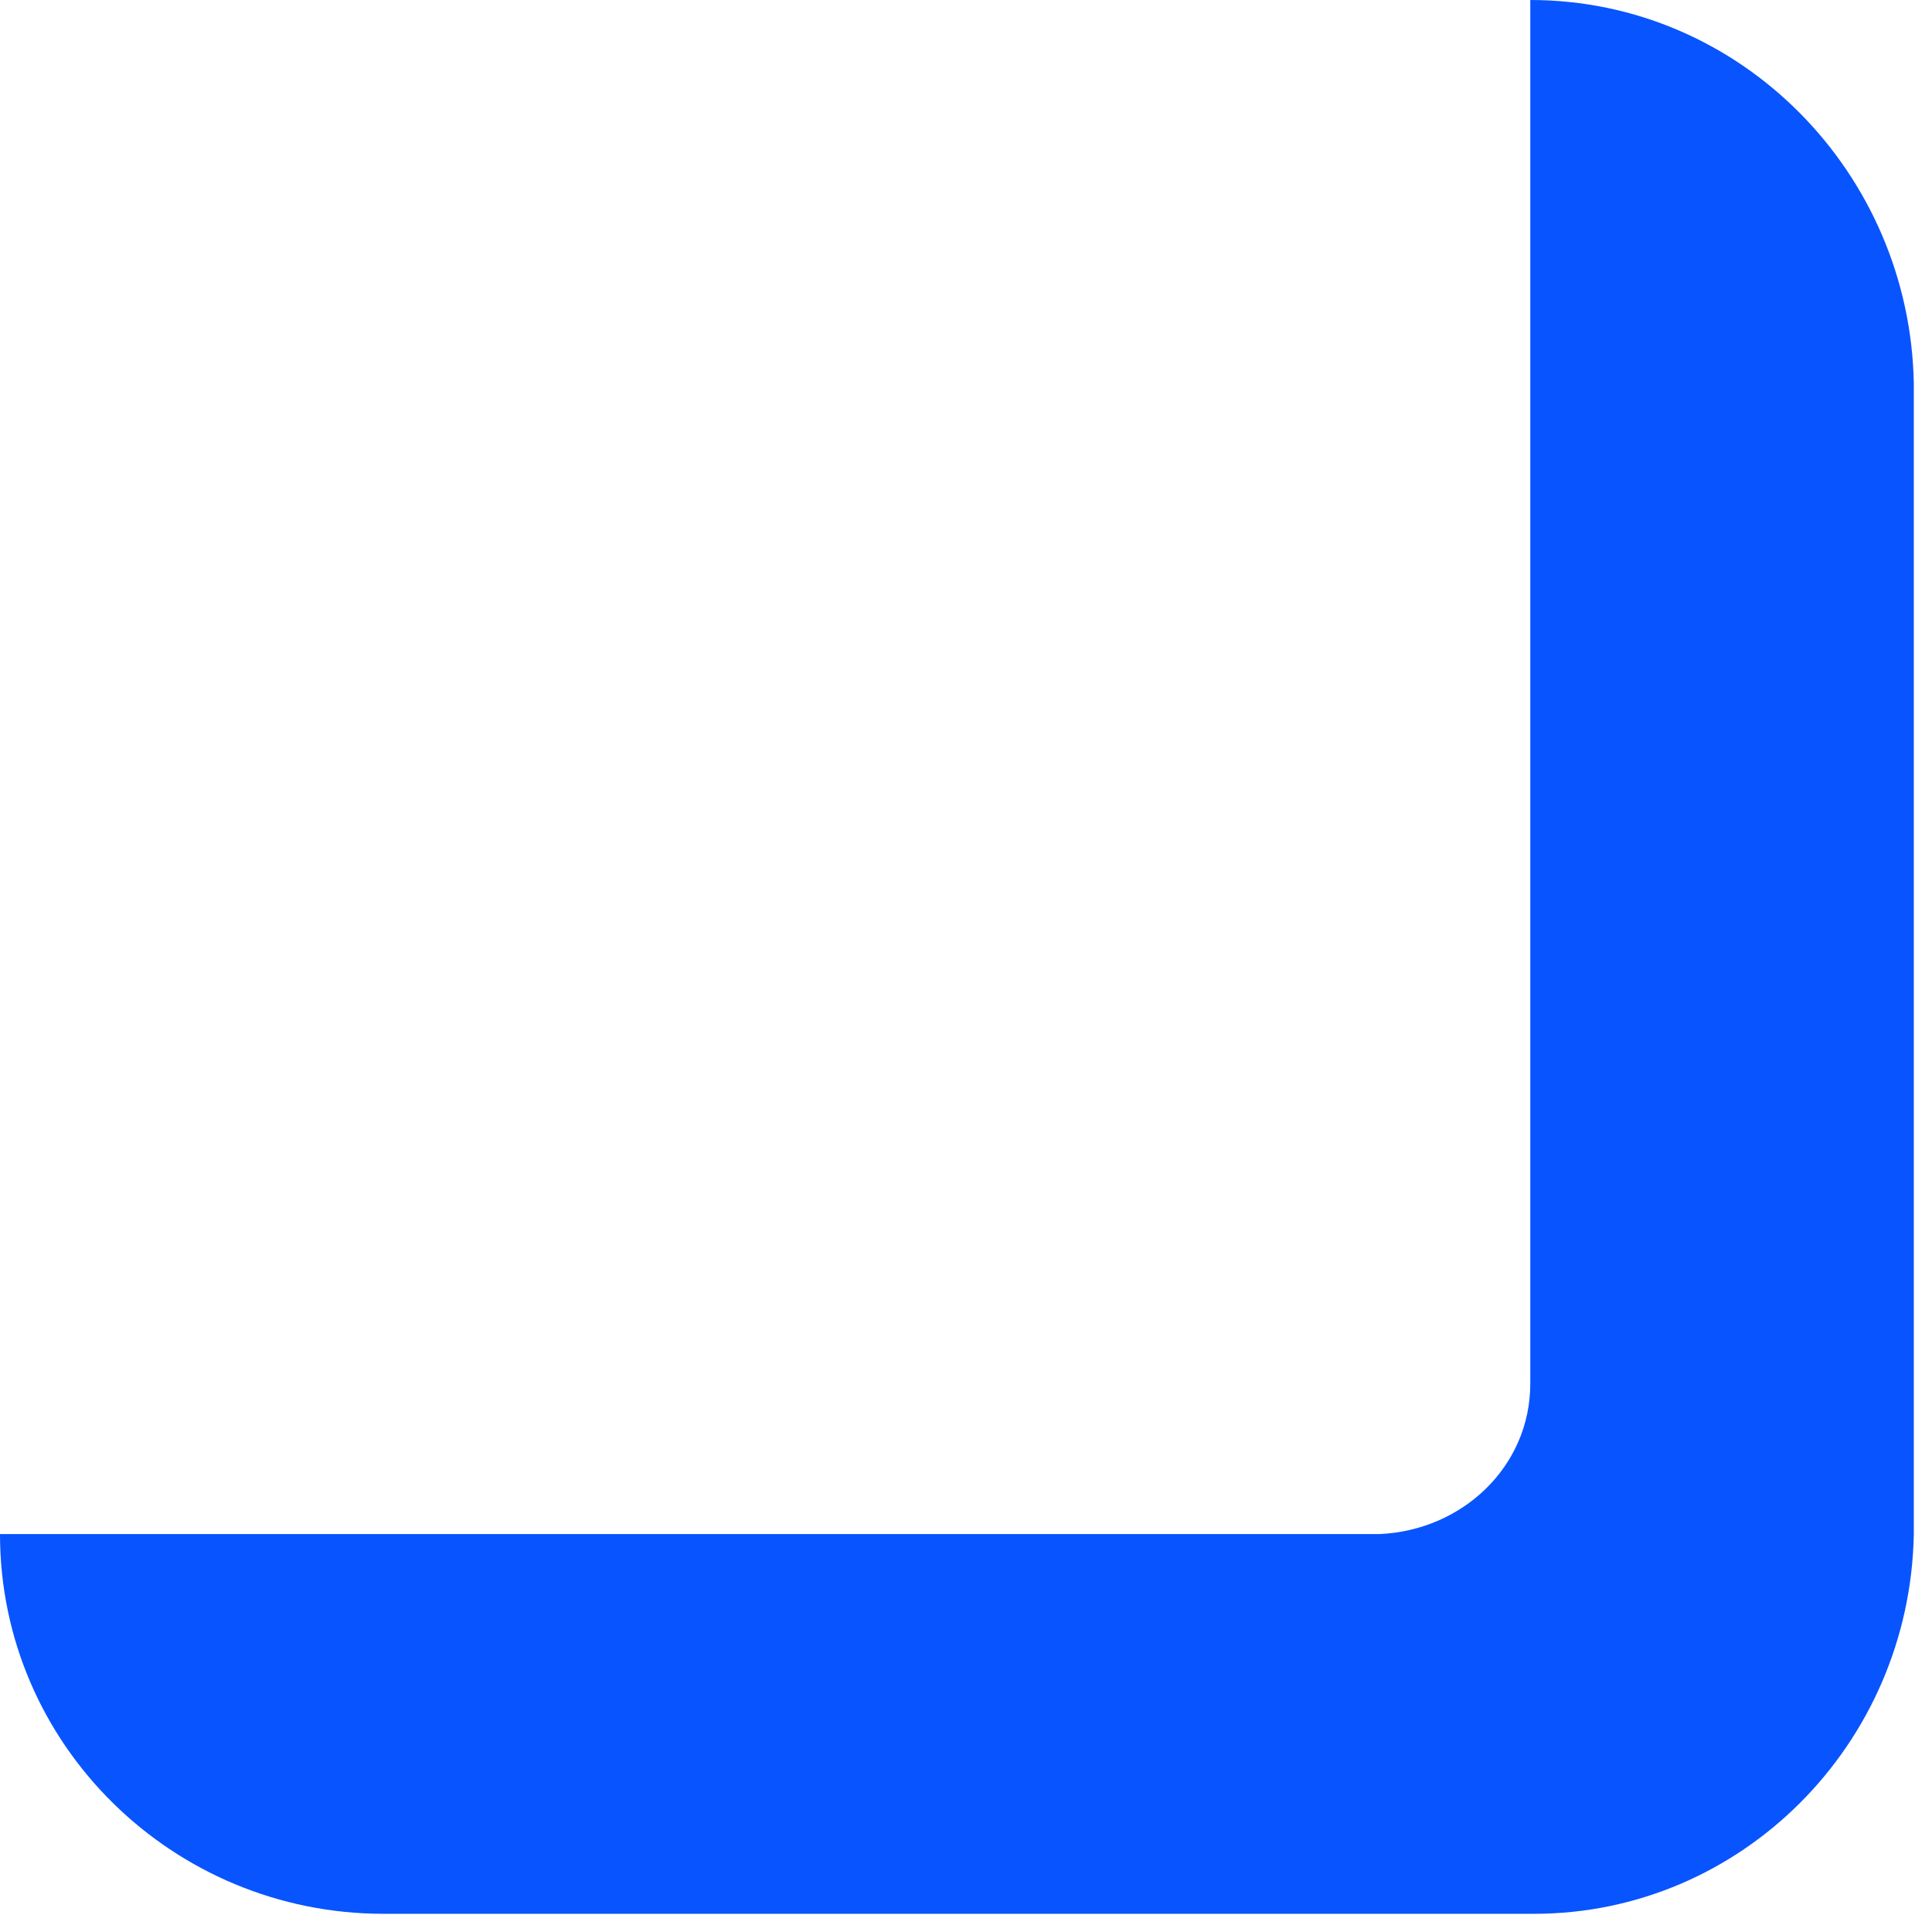 <svg width="53" height="53" viewBox="0 0 53 53" fill="none" xmlns="http://www.w3.org/2000/svg">
<path d="M41.98 0V37.957C41.98 40.226 40.123 41.98 37.854 42.083H0C0 47.859 4.745 52.501 10.521 52.501H42.083C47.756 52.501 52.397 47.859 52.501 42.083V10.521C52.397 4.745 47.756 0 41.98 0Z" fill="#0854FF"/>
</svg>
